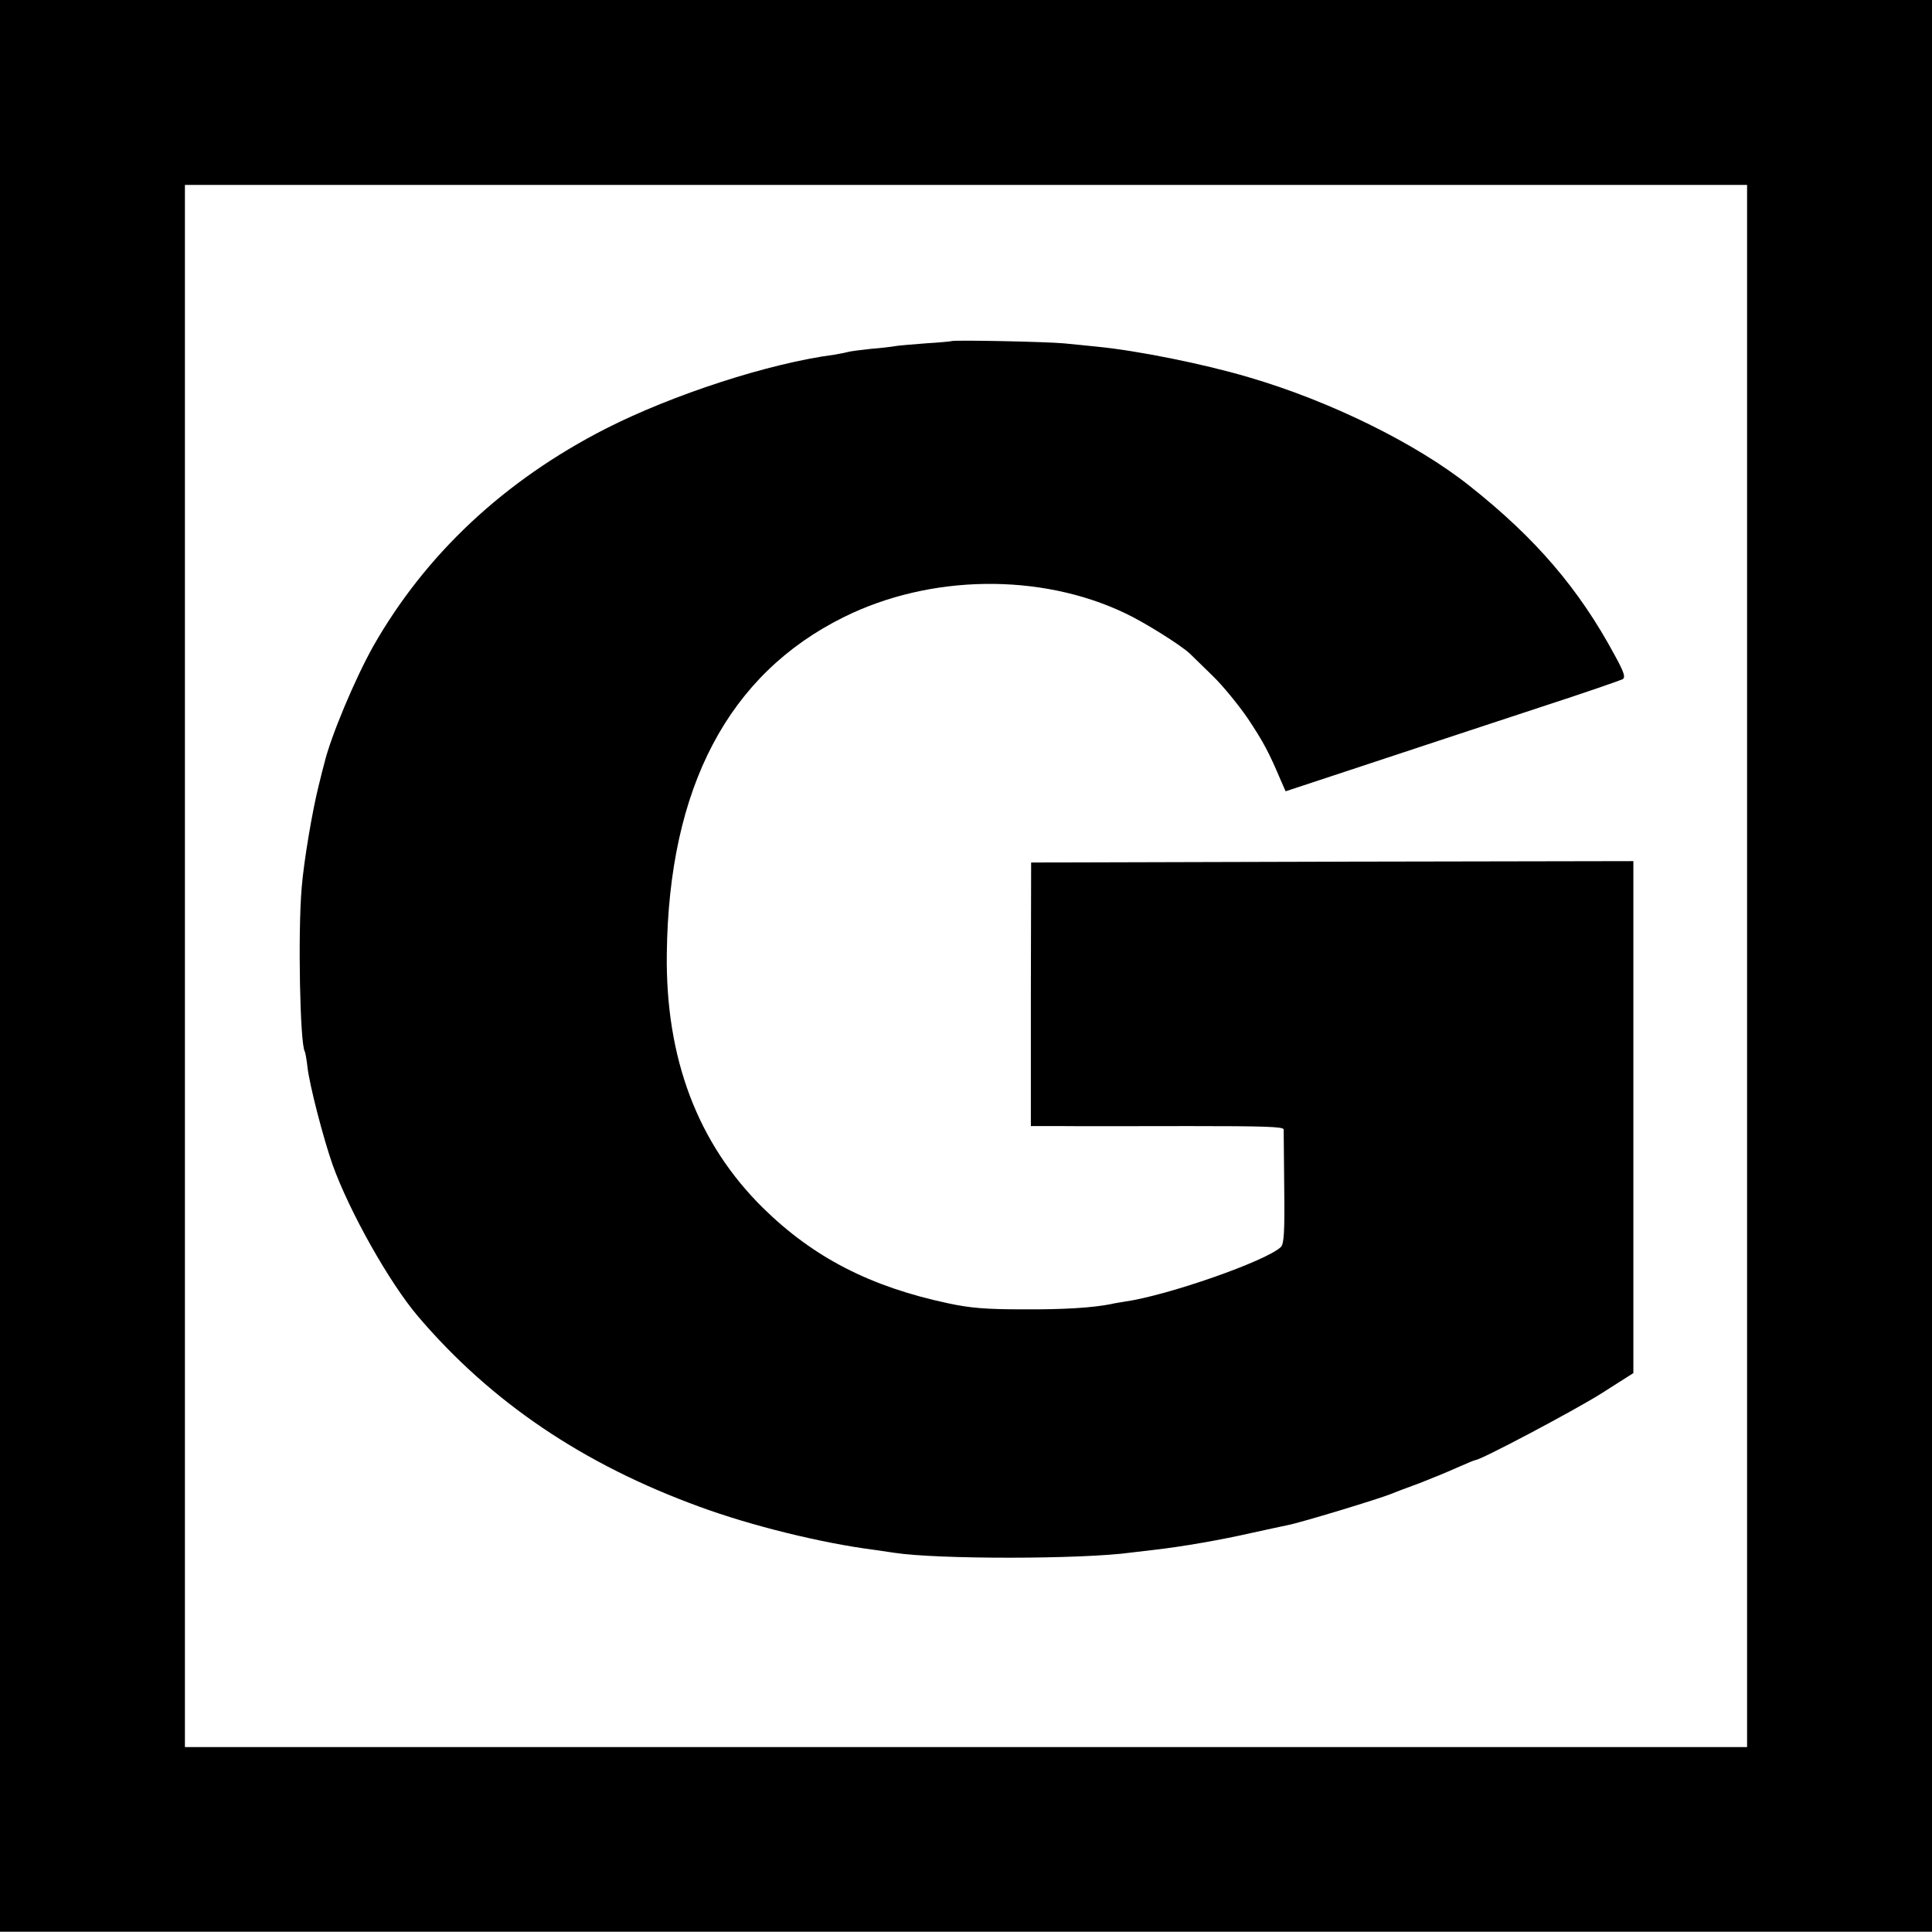 <?xml version="1.0" standalone="no"?>
<!DOCTYPE svg PUBLIC "-//W3C//DTD SVG 20010904//EN"
 "http://www.w3.org/TR/2001/REC-SVG-20010904/DTD/svg10.dtd">
<svg version="1.0" xmlns="http://www.w3.org/2000/svg"
 width="700pt" height="700pt" viewBox="0 0 700 700"
 preserveAspectRatio="xMidYMid meet">
<g transform="translate(0,700) scale(0.1,-0.1)"
fill="#000000" stroke="none">
<path d="M0 3500 l0 -3499 3500 0 3500 0 0 3499 0 3500 -3500 0 -3500 0 0
-3500z m6330 0 l0 -2830 -2830 0 -2830 0 0 2830 0 2830 2830 0 2830 0 0 -2830z"/>
<path d="M3447 5764 c-1 -1 -43 -5 -93 -8 -51 -4 -100 -8 -110 -10 -11 -2 -50
-7 -89 -10 -38 -4 -77 -9 -86 -12 -10 -3 -30 -6 -45 -9 -238 -31 -587 -145
-829 -268 -368 -188 -653 -455 -843 -789 -66 -118 -154 -327 -177 -424 -3 -10
-12 -46 -20 -79 -23 -91 -54 -273 -62 -372 -14 -164 -6 -563 11 -592 2 -3 7
-29 10 -57 7 -64 57 -257 91 -354 61 -170 206 -428 310 -550 265 -311 599
-536 1019 -689 187 -69 444 -132 631 -156 28 -4 61 -9 75 -11 154 -24 680 -24
860 1 19 2 58 7 85 10 97 11 241 36 350 61 60 13 119 26 130 28 47 9 331 95
380 115 11 5 54 21 95 36 41 16 103 41 138 57 34 15 65 28 68 28 19 0 355 178
454 240 8 5 38 24 66 42 l52 33 0 928 0 927 -1091 -2 -1091 -3 -1 -478 0 -477
115 0 c63 -1 269 0 458 0 270 0 342 -2 343 -12 0 -7 1 -103 2 -212 2 -162 -1
-202 -12 -214 -51 -50 -410 -176 -566 -198 -16 -3 -39 -6 -50 -9 -65 -13 -170
-20 -320 -19 -134 0 -191 5 -270 22 -282 60 -488 166 -671 346 -236 233 -353
541 -348 921 7 602 223 1012 641 1219 312 155 711 161 1018 15 71 -33 206
-118 237 -148 9 -9 46 -45 83 -81 37 -36 93 -105 126 -153 55 -83 75 -119 119
-223 l18 -41 324 107 c177 59 449 148 603 199 154 50 286 96 294 100 11 7 6
24 -28 86 -130 242 -288 426 -527 615 -195 155 -508 308 -799 393 -165 49
-406 97 -550 111 -27 3 -81 8 -120 12 -64 6 -402 13 -408 8z"/>
</g>
</svg>
